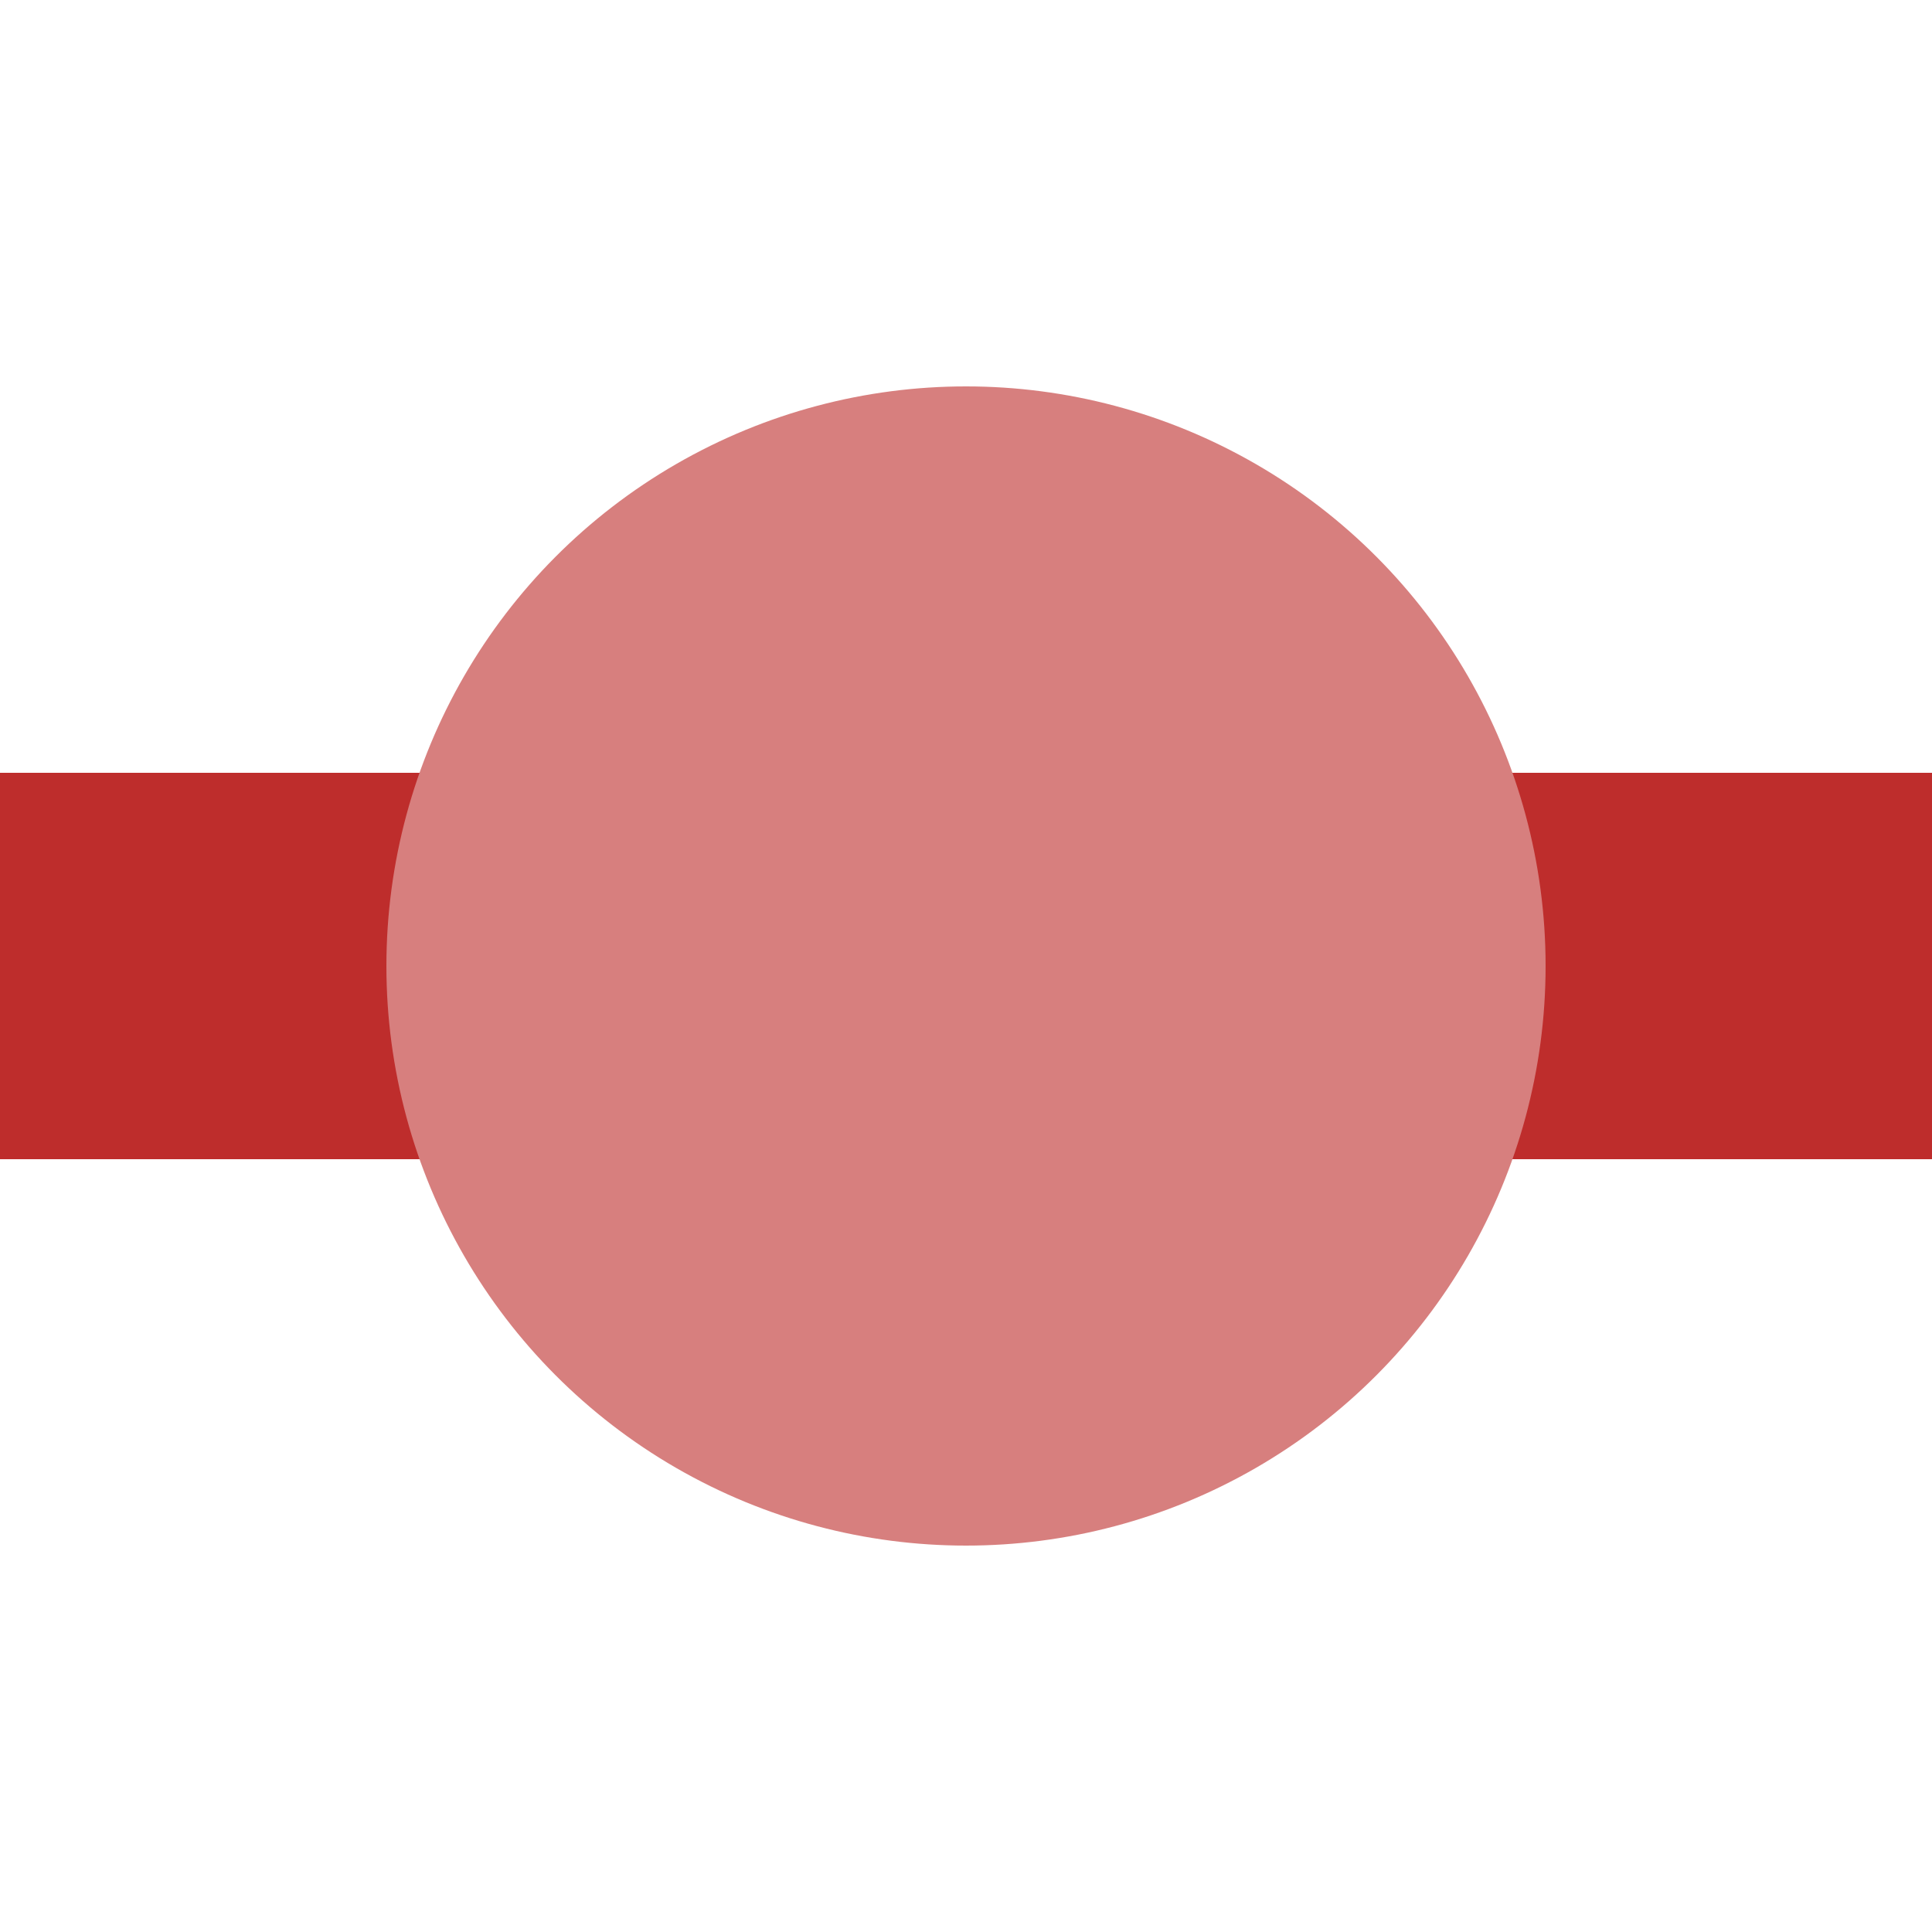 <?xml version="1.0" encoding="UTF-8"?>
<svg xmlns="http://www.w3.org/2000/svg" width="500" height="500">
 <title>eBHFq</title>
 <path stroke="#BE2D2C" d="M 0,250 H 500" stroke-width="100"/>
 <circle fill="#D77F7E" cx="250" cy="250" r="150"/>
</svg>
